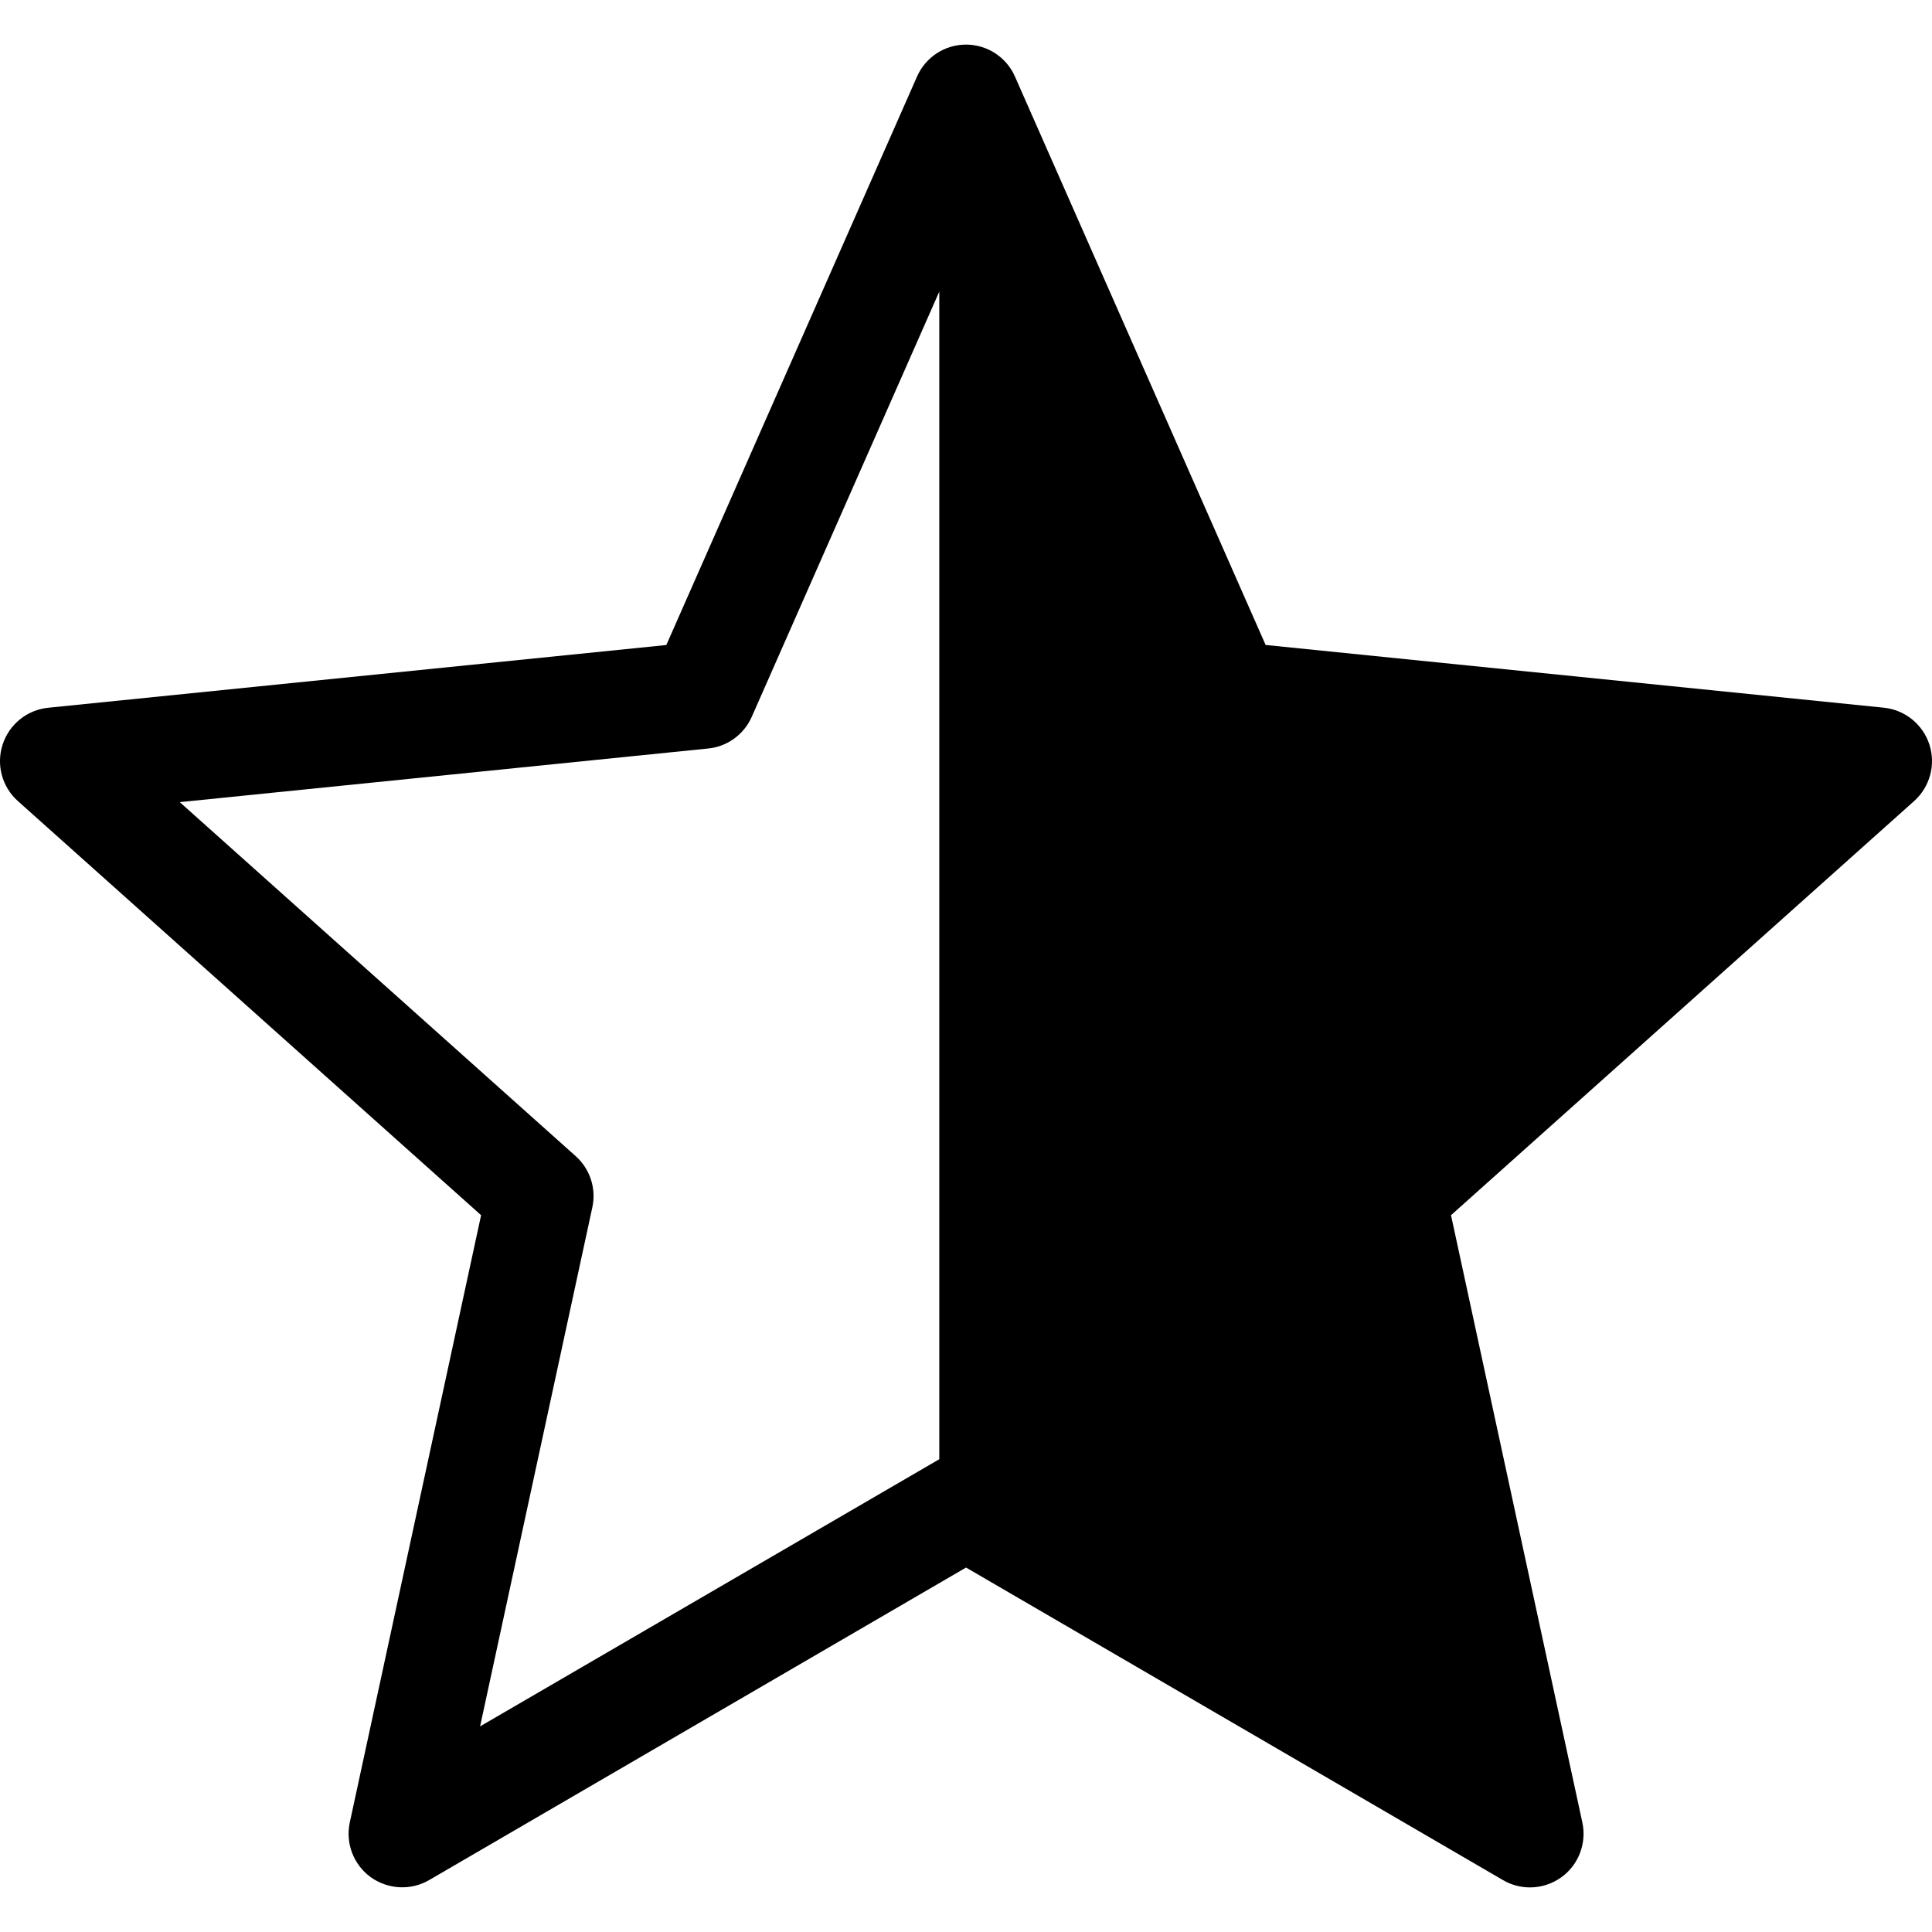 <?xml version="1.0" encoding="iso-8859-1"?>
<!-- Uploaded to: SVG Repo, www.svgrepo.com, Generator: SVG Repo Mixer Tools -->
<!DOCTYPE svg PUBLIC "-//W3C//DTD SVG 1.1//EN" "http://www.w3.org/Graphics/SVG/1.1/DTD/svg11.dtd">
<svg fill="#000000" version="1.1" id="Capa_1" xmlns="http://www.w3.org/2000/svg" xmlns:xlink="http://www.w3.org/1999/xlink" 
	 width="800px" height="800px" viewBox="0 0 36.09 36.09" xml:space="preserve"
	>
<g>
	<path d="M36.041,13.907c-0.123-0.377-0.456-0.646-0.85-0.687l-11.549-1.172L18.96,1.431c-0.16-0.364-0.519-0.598-0.915-0.598
		s-0.755,0.234-0.915,0.598l-4.683,10.618L0.899,13.221c-0.394,0.04-0.728,0.31-0.85,0.688c-0.123,0.377-0.011,0.791,0.285,1.055
		l8.653,7.736L6.534,34.044c-0.083,0.387,0.069,0.787,0.39,1.021c0.322,0.231,0.75,0.254,1.091,0.056l10.031-5.839l10.031,5.839
		c0.156,0.091,0.33,0.136,0.503,0.136c0.207,0,0.413-0.064,0.588-0.191c0.32-0.23,0.474-0.633,0.391-1.02L27.105,22.7l8.652-7.737
		C36.052,14.698,36.164,14.284,36.041,13.907z M8.968,32.249l2.097-9.696c0.076-0.352-0.043-0.717-0.311-0.956l-7.396-6.613
		l9.871-1.002c0.358-0.035,0.669-0.263,0.814-0.592l3.503-7.943v21.812c-0.001,0-0.002,0-0.003,0.001L8.968,32.249z"/>
</g>
</svg>